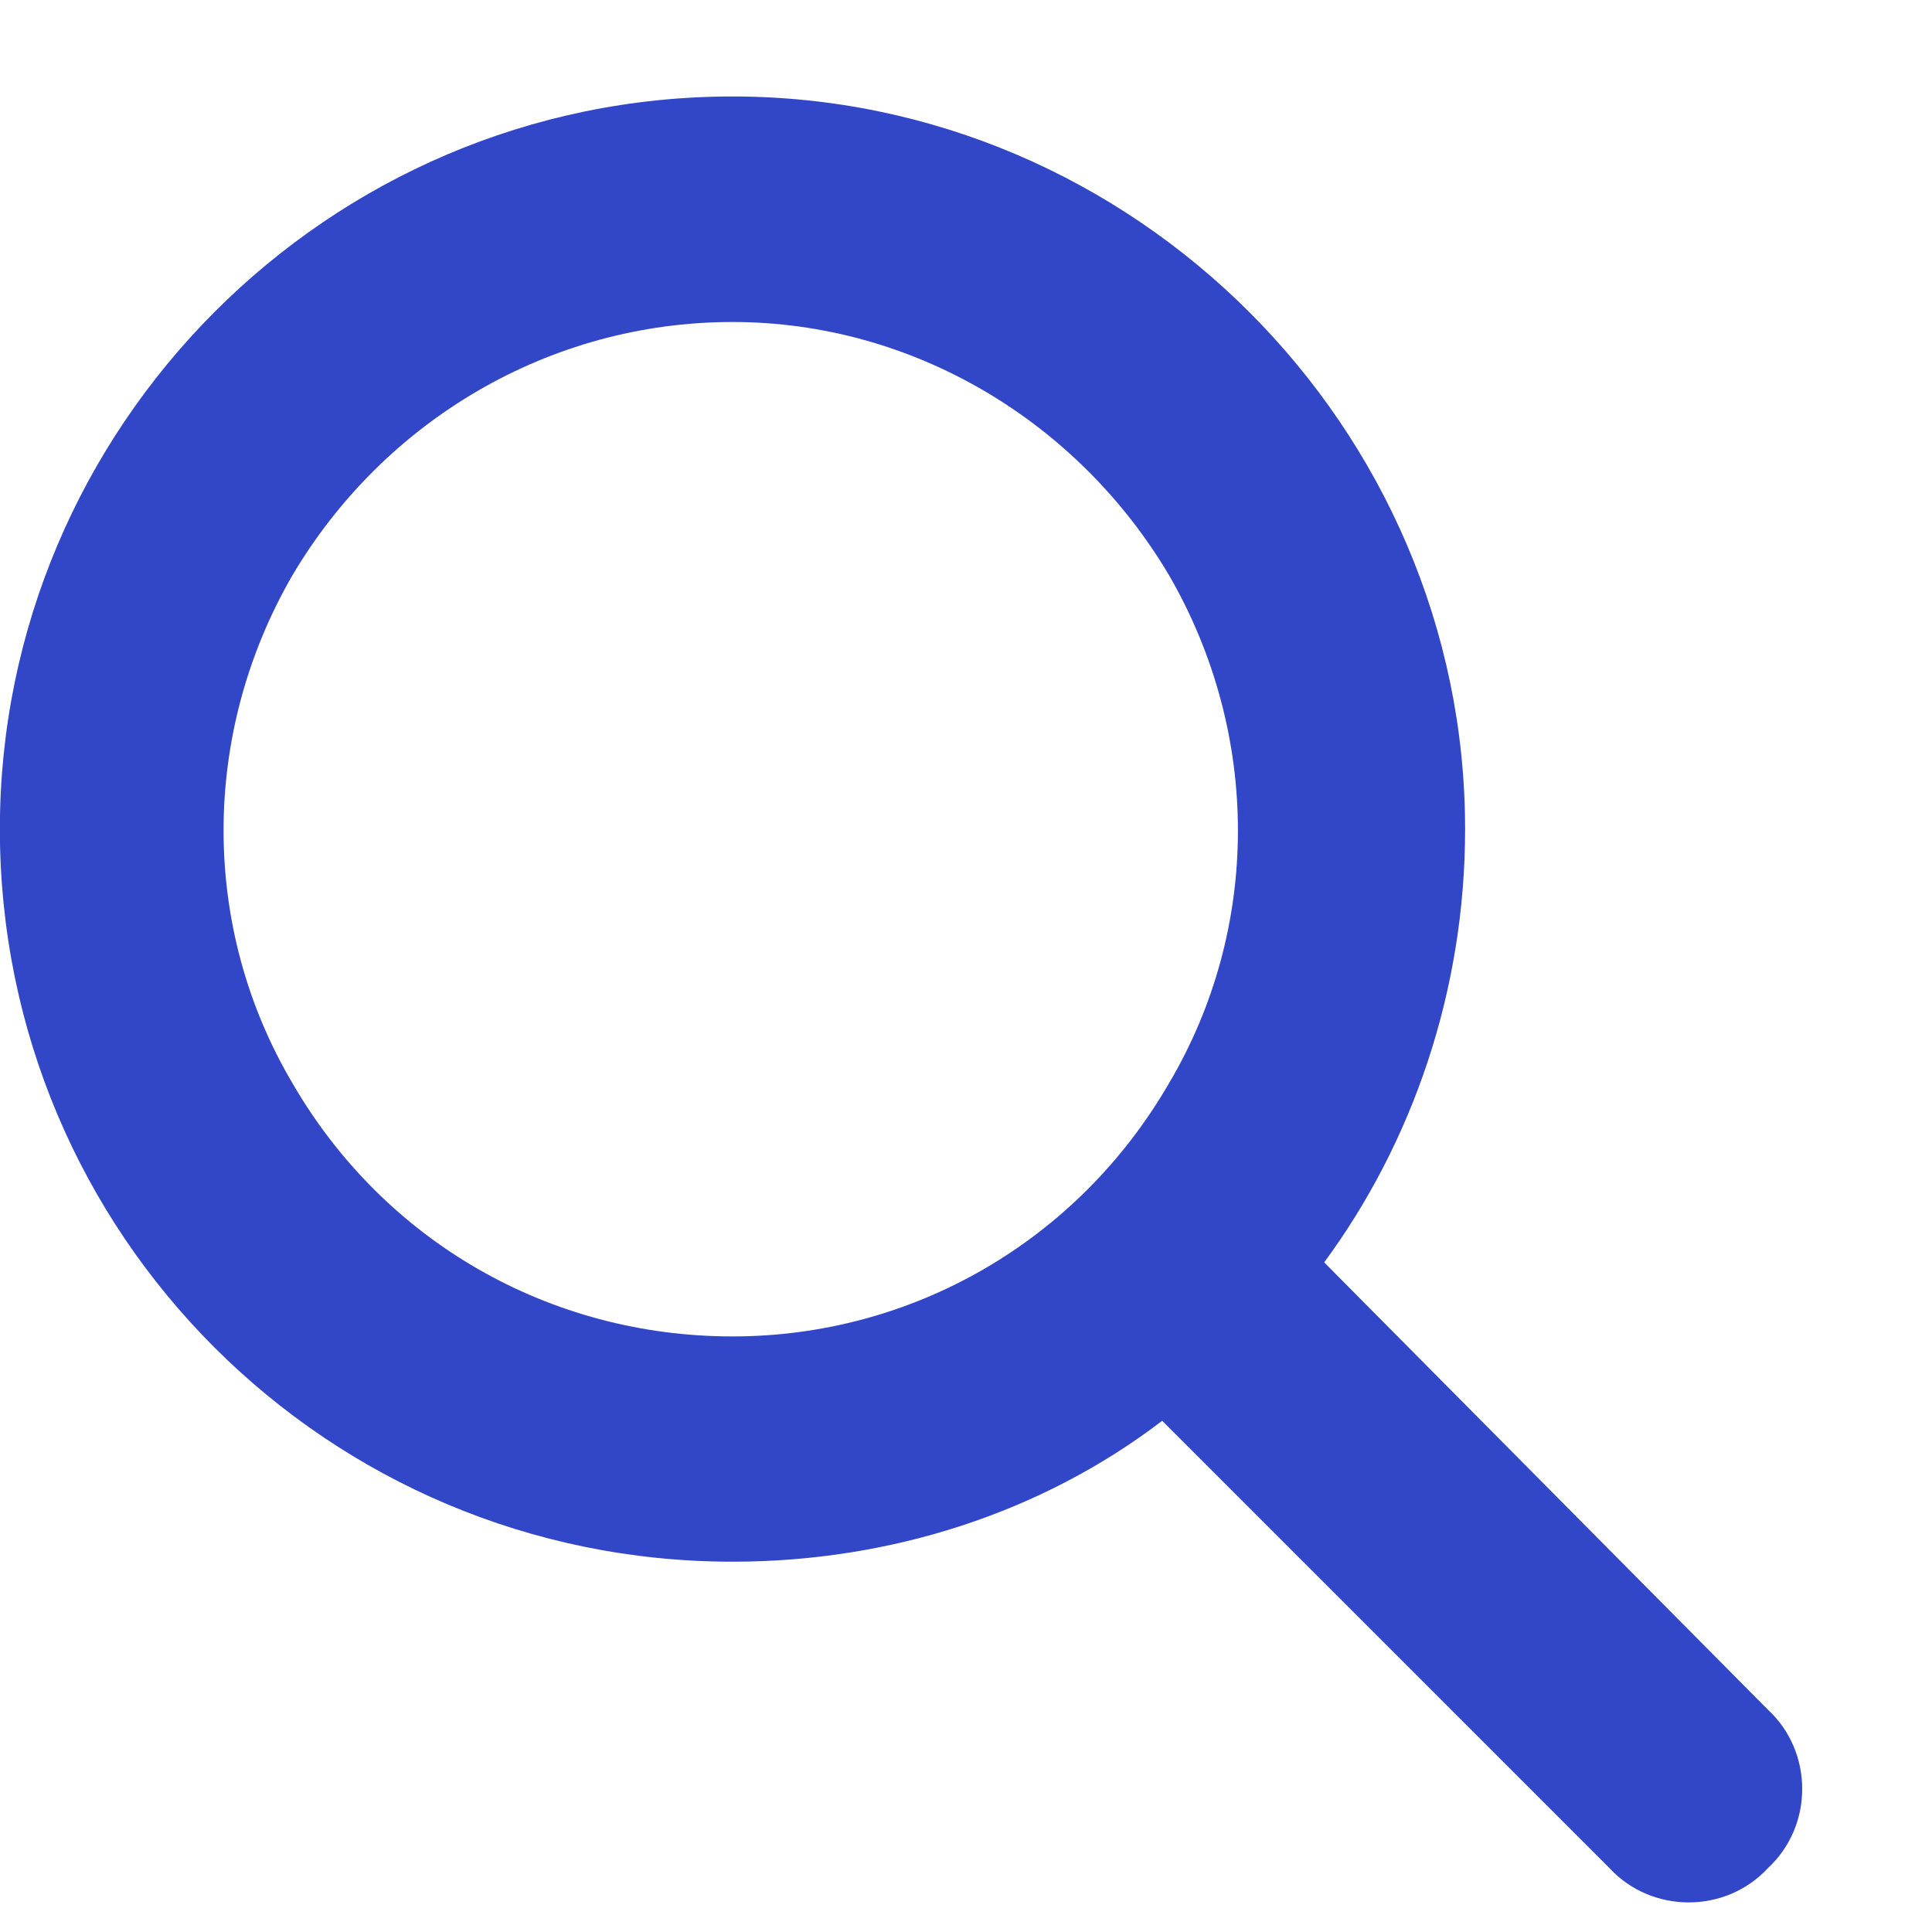 <svg fill="none" height="15" viewBox="0 0 15 15" width="15" xmlns="http://www.w3.org/2000/svg"><path d="m11.375 6.438c0 1.258-.41 2.434-1.094 3.363l3.445 3.473c.355.328.355.902 0 1.23-.328.355-.902.355-1.23 0l-3.473-3.473c-.93.711-2.105 1.094-3.336 1.094-3.145 0-5.688-2.543-5.688-5.688 0-3.117 2.543-5.688 5.688-5.688 3.117 0 5.688 2.57 5.688 5.688zm-5.688 3.938c1.395 0 2.68-.738 3.391-1.969.711-1.203.711-2.707 0-3.938-.711-1.203-1.996-1.969-3.391-1.969-1.422 0-2.707.766-3.418 1.969-.711 1.23-.711 2.734 0 3.938.711 1.23 1.996 1.969 3.418 1.969z" fill="#3246c8"/></svg>